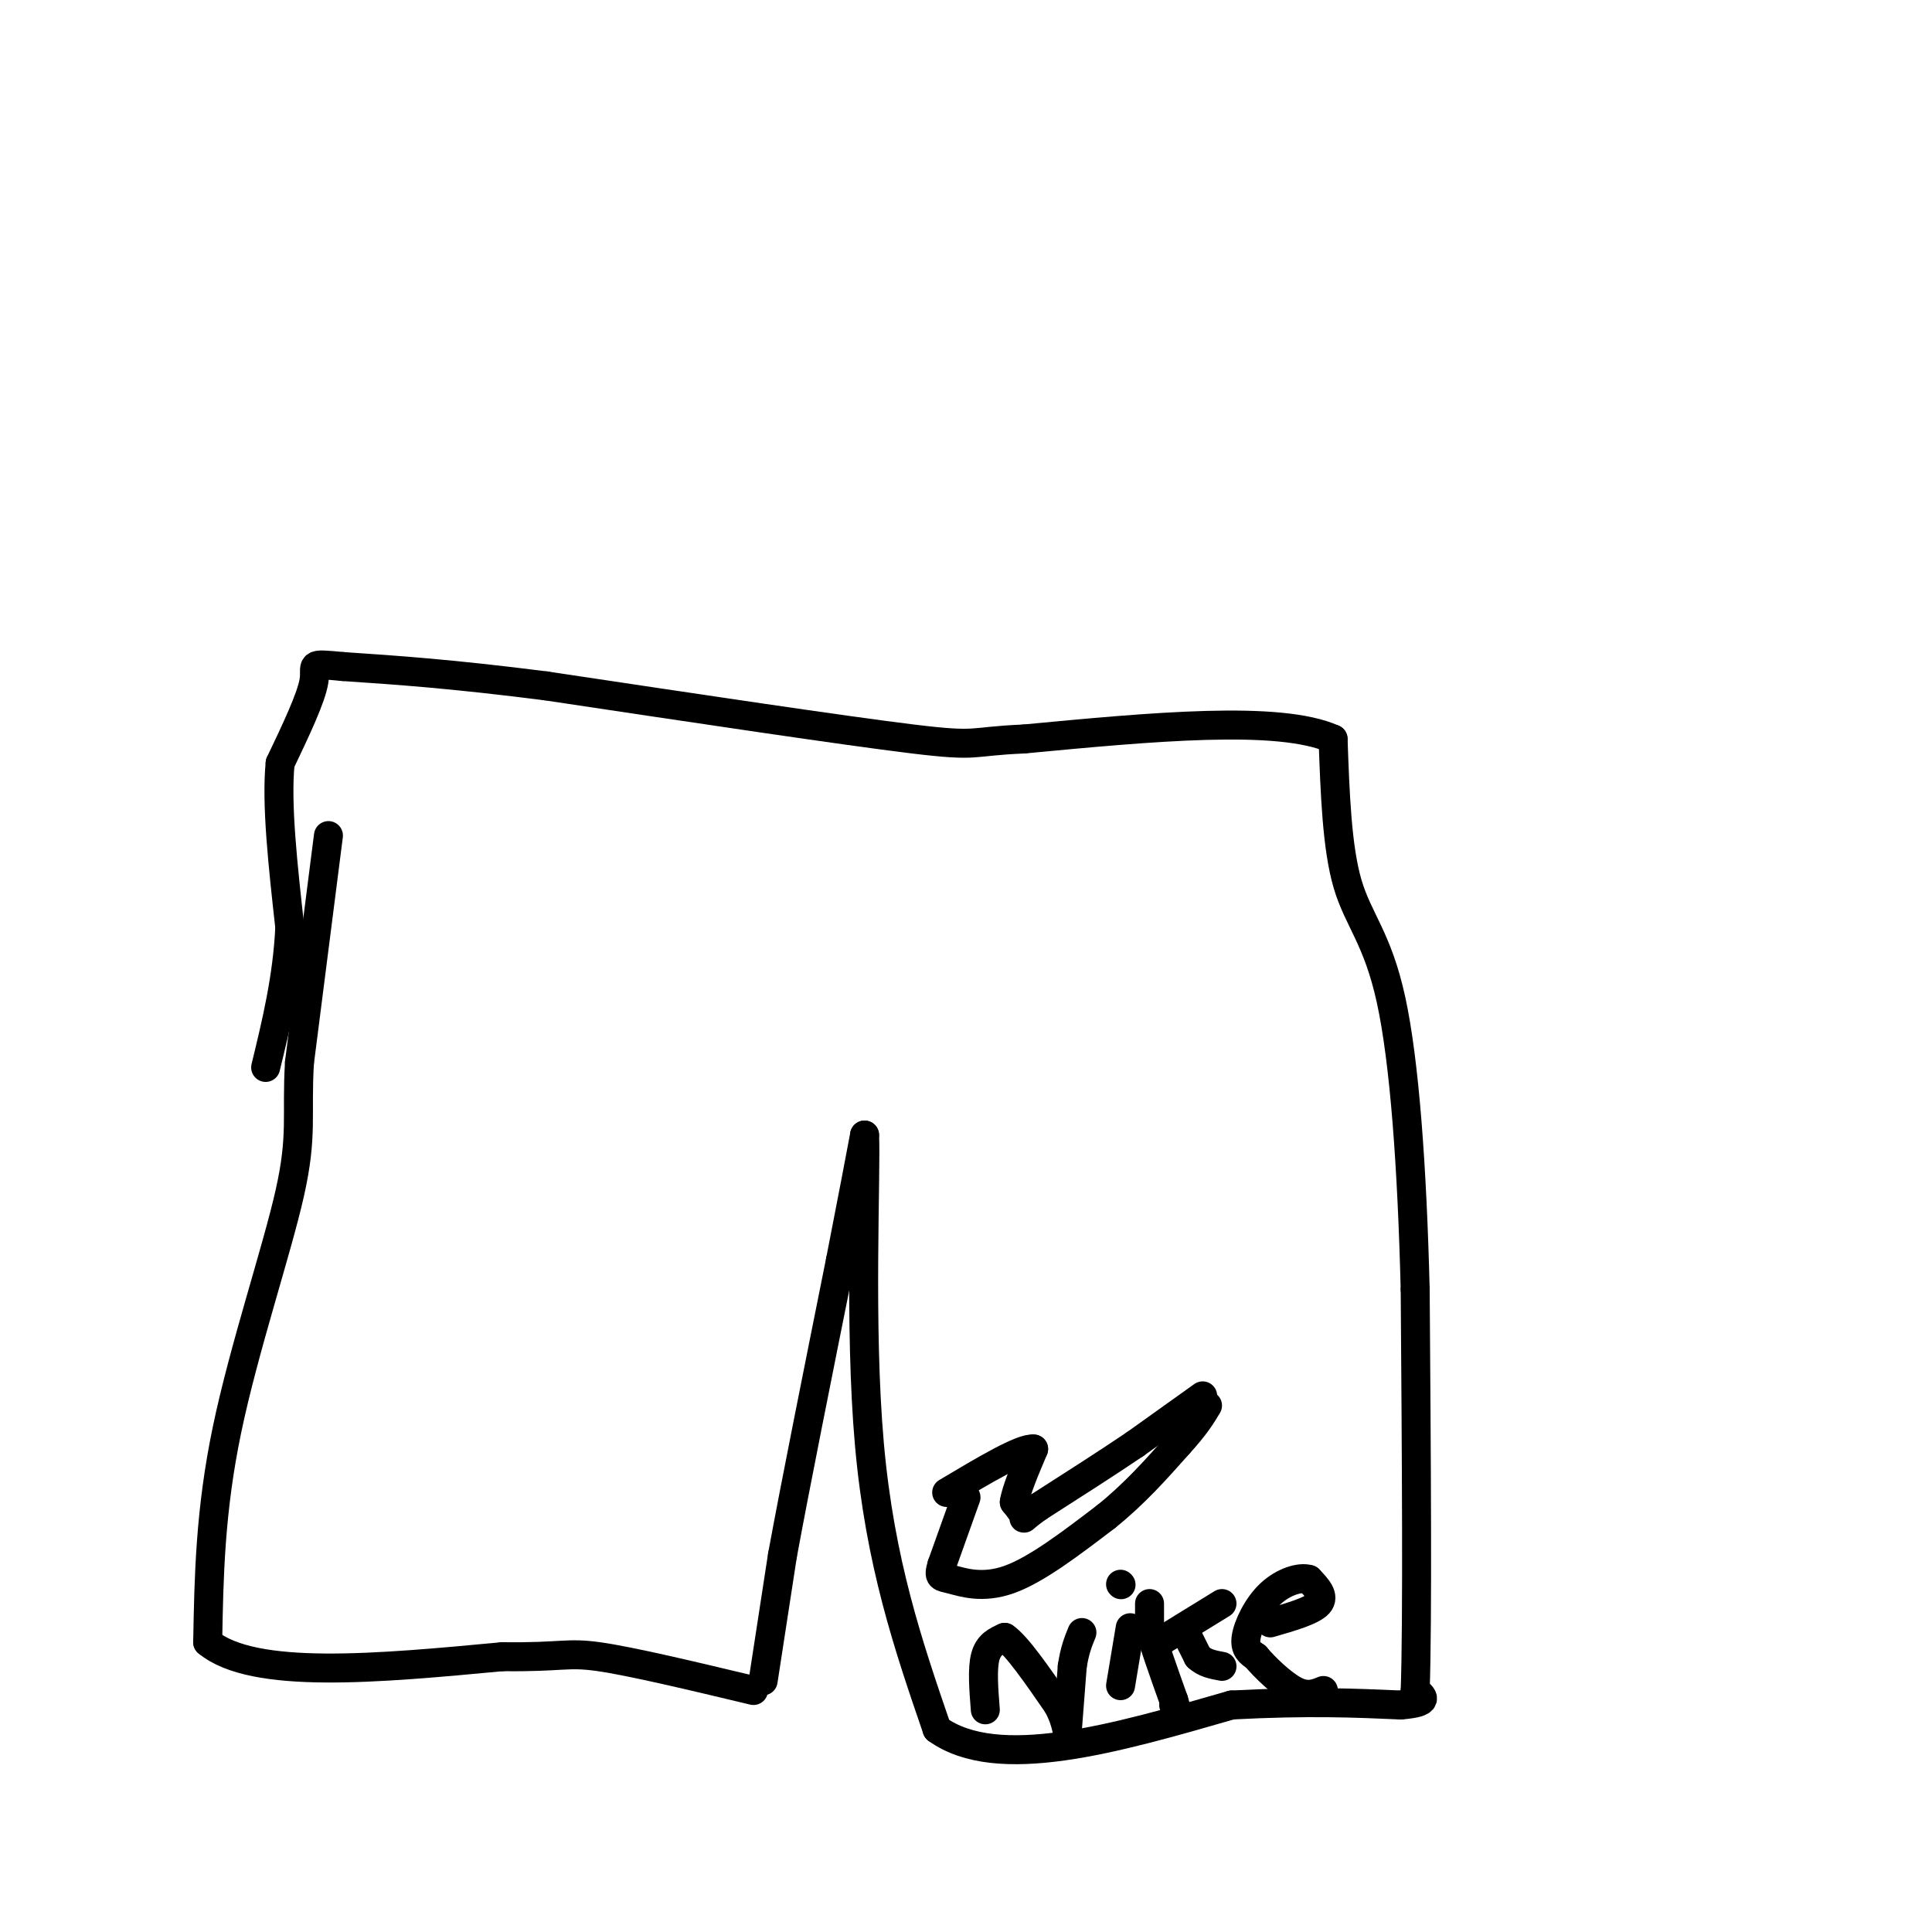 <svg viewBox='0 0 400 400' version='1.1' xmlns='http://www.w3.org/2000/svg' xmlns:xlink='http://www.w3.org/1999/xlink'><g fill='none' stroke='rgb(0,0,0)' stroke-width='6' stroke-linecap='round' stroke-linejoin='round'><path d='M68,173c0.000,0.000 -6.000,47.000 -6,47'/><path d='M62,220c-0.655,10.988 0.708,14.958 -2,27c-2.708,12.042 -9.488,32.155 -13,49c-3.512,16.845 -3.756,30.423 -4,44'/><path d='M43,340c9.500,7.833 35.250,5.417 61,3'/><path d='M104,343c12.511,0.156 13.289,-0.956 20,0c6.711,0.956 19.356,3.978 32,7'/><path d='M158,348c0.000,0.000 4.000,-26.000 4,-26'/><path d='M162,322c2.667,-14.500 7.333,-37.750 12,-61'/><path d='M174,261c2.833,-14.500 3.917,-20.250 5,-26'/><path d='M179,235c0.378,7.556 -1.178,39.444 1,64c2.178,24.556 8.089,41.778 14,59'/><path d='M194,358c12.500,9.000 36.750,2.000 61,-5'/><path d='M255,353c16.000,-0.833 25.500,-0.417 35,0'/><path d='M290,353c6.333,-0.500 4.667,-1.750 3,-3'/><path d='M293,350c0.500,-14.333 0.250,-48.667 0,-83'/><path d='M293,267c-0.631,-25.345 -2.208,-47.208 -5,-60c-2.792,-12.792 -6.798,-16.512 -9,-24c-2.202,-7.488 -2.601,-18.744 -3,-30'/><path d='M276,153c-11.167,-5.000 -37.583,-2.500 -64,0'/><path d='M212,153c-11.689,0.489 -8.911,1.711 -23,0c-14.089,-1.711 -45.044,-6.356 -76,-11'/><path d='M113,142c-19.667,-2.500 -30.833,-3.250 -42,-4'/><path d='M71,138c-7.556,-0.711 -5.444,-0.489 -6,3c-0.556,3.489 -3.778,10.244 -7,17'/><path d='M58,158c-0.833,8.500 0.583,21.250 2,34'/><path d='M60,192c-0.500,10.500 -2.750,19.750 -5,29'/><path d='M200,310c0.000,0.000 -5.000,14.000 -5,14'/><path d='M195,324c-0.798,2.690 -0.292,2.417 2,3c2.292,0.583 6.369,2.024 12,0c5.631,-2.024 12.815,-7.512 20,-13'/><path d='M229,314c5.833,-4.667 10.417,-9.833 15,-15'/><path d='M244,299c3.500,-3.833 4.750,-5.917 6,-8'/><path d='M249,289c0.000,0.000 -14.000,10.000 -14,10'/><path d='M235,299c-5.667,3.833 -12.833,8.417 -20,13'/><path d='M215,312c-3.689,2.600 -2.911,2.600 -3,2c-0.089,-0.600 -1.044,-1.800 -2,-3'/><path d='M210,311c0.333,-2.333 2.167,-6.667 4,-11'/><path d='M214,300c-2.333,-0.333 -10.167,4.333 -18,9'/><path d='M204,354c-0.333,-4.250 -0.667,-8.500 0,-11c0.667,-2.500 2.333,-3.250 4,-4'/><path d='M208,339c2.500,1.667 6.750,7.833 11,14'/><path d='M219,353c2.111,3.867 1.889,6.533 2,5c0.111,-1.533 0.556,-7.267 1,-13'/><path d='M222,345c0.500,-3.333 1.250,-5.167 2,-7'/><path d='M234,337c0.000,0.000 -2.000,12.000 -2,12'/><path d='M232,328c0.000,0.000 0.100,0.100 0.1,0.1'/><path d='M238,332c0.000,0.000 0.000,5.000 0,5'/><path d='M238,337c0.833,3.333 2.917,9.167 5,15'/><path d='M243,352c0.833,2.667 0.417,1.833 0,1'/><path d='M240,340c0.000,0.000 13.000,-8.000 13,-8'/><path d='M245,337c0.000,0.000 3.000,6.000 3,6'/><path d='M248,343c1.333,1.333 3.167,1.667 5,2'/><path d='M263,336c4.333,-1.250 8.667,-2.500 10,-4c1.333,-1.500 -0.333,-3.250 -2,-5'/><path d='M271,327c-1.798,-0.583 -5.292,0.458 -8,3c-2.708,2.542 -4.631,6.583 -5,9c-0.369,2.417 0.815,3.208 2,4'/><path d='M260,343c1.822,2.178 5.378,5.622 8,7c2.622,1.378 4.311,0.689 6,0'/></g>
</svg>